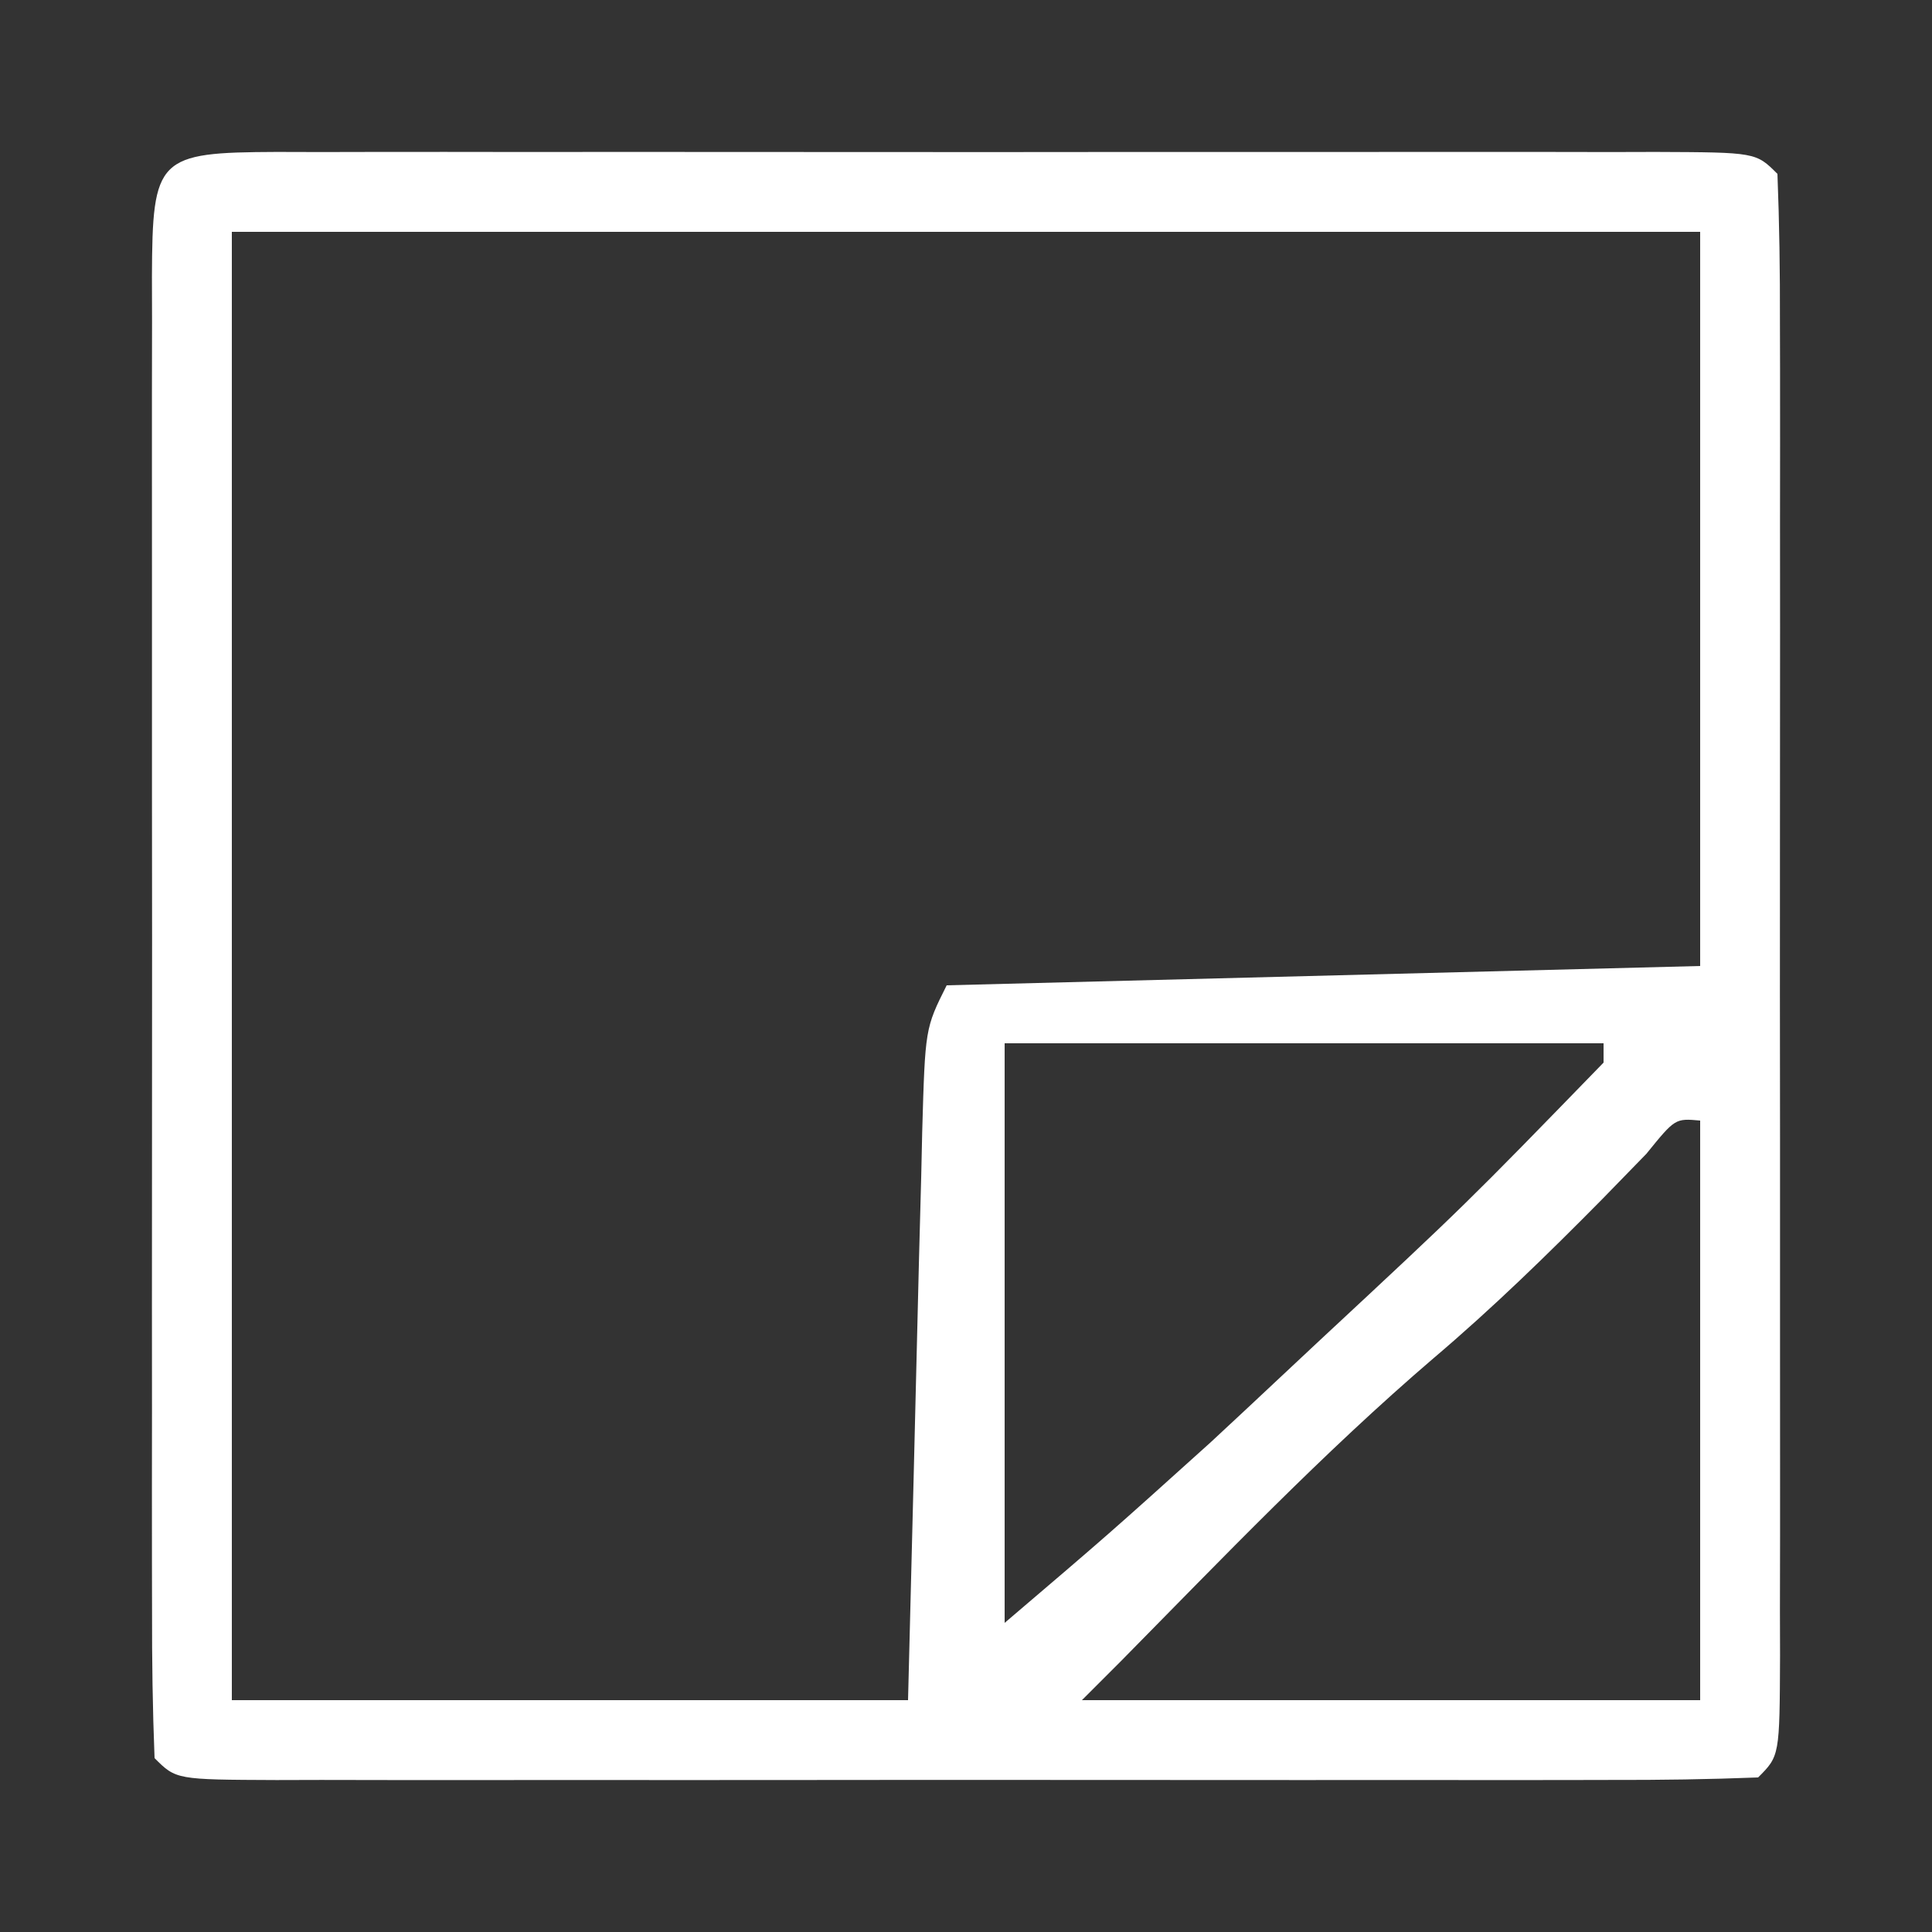 <?xml version="1.0" encoding="UTF-8"?>
<svg version="1.1" xmlns="http://www.w3.org/2000/svg" width="100" height="100">
<rect width="100%" height="100%" fill="#333333" stroke="none"/>
<path d="M0 0 C1.142 0.003 1.142 0.003 2.308 0.006 C3.106 0.004 3.905 0.003 4.727 0.001 C7.379 -0.004 10.031 -0.001 12.683 0.003 C14.517 0.002 16.352 0.001 18.187 -0 C22.037 -0.002 25.887 0 29.738 0.005 C34.684 0.011 39.631 0.008 44.578 0.002 C48.368 -0.002 52.158 -0.001 55.948 0.002 C57.773 0.002 59.597 0.002 61.422 -0.001 C63.967 -0.003 66.512 0.001 69.058 0.006 C69.819 0.004 70.581 0.002 71.366 0 C76.569 0.021 76.569 0.021 77.683 1.136 C77.783 3.686 77.819 6.21 77.812 8.761 C77.815 9.958 77.815 9.958 77.818 11.18 C77.822 13.832 77.819 16.484 77.816 19.136 C77.816 20.97 77.817 22.805 77.819 24.639 C77.82 28.49 77.818 32.34 77.813 36.19 C77.808 41.137 77.811 46.084 77.817 51.031 C77.82 54.821 77.819 58.611 77.817 62.401 C77.816 64.225 77.817 66.05 77.819 67.874 C77.822 70.42 77.818 72.965 77.812 75.511 C77.814 76.272 77.816 77.034 77.818 77.818 C77.797 83.021 77.797 83.021 76.683 84.136 C74.132 84.236 71.609 84.272 69.058 84.265 C68.26 84.267 67.461 84.268 66.639 84.27 C63.987 84.275 61.335 84.272 58.683 84.268 C56.848 84.269 55.014 84.27 53.179 84.271 C49.329 84.273 45.478 84.271 41.628 84.266 C36.681 84.26 31.734 84.263 26.788 84.269 C22.998 84.273 19.208 84.272 15.418 84.269 C13.593 84.269 11.769 84.27 9.944 84.272 C7.399 84.274 4.853 84.271 2.308 84.265 C1.546 84.267 0.785 84.269 0 84.271 C-5.203 84.25 -5.203 84.25 -6.317 83.136 C-6.418 80.585 -6.453 78.062 -6.447 75.511 C-6.448 74.712 -6.45 73.914 -6.452 73.091 C-6.456 70.439 -6.453 67.787 -6.45 65.136 C-6.451 63.301 -6.452 61.466 -6.453 59.632 C-6.454 55.781 -6.452 51.931 -6.448 48.081 C-6.442 43.134 -6.445 38.187 -6.451 33.24 C-6.455 29.45 -6.454 25.66 -6.451 21.87 C-6.45 20.046 -6.451 18.221 -6.453 16.397 C-6.456 13.851 -6.452 11.306 -6.447 8.761 C-6.45 7.618 -6.45 7.618 -6.453 6.453 C-6.427 0.278 -6.175 0.025 0 0 Z M-2.317 4.136 C-2.317 29.216 -2.317 54.296 -2.317 80.136 C9.233 80.136 20.783 80.136 32.683 80.136 C32.972 68.707 32.972 68.707 33.251 57.279 C33.289 55.848 33.328 54.418 33.366 52.987 C33.383 52.242 33.399 51.496 33.416 50.728 C33.569 45.364 33.569 45.364 34.683 43.136 C47.553 42.806 60.423 42.476 73.683 42.136 C73.683 29.596 73.683 17.056 73.683 4.136 C48.603 4.136 23.523 4.136 -2.317 4.136 Z M37.683 46.136 C37.683 56.036 37.683 65.936 37.683 76.136 C43.078 71.537 43.078 71.537 48.331 66.803 C48.94 66.237 49.549 65.67 50.177 65.085 C50.798 64.504 51.418 63.922 52.058 63.323 C52.708 62.715 53.357 62.107 54.027 61.48 C61.537 54.49 61.537 54.49 68.683 47.136 C68.683 46.806 68.683 46.476 68.683 46.136 C58.453 46.136 48.223 46.136 37.683 46.136 Z M70.898 51.858 C70.146 52.63 69.395 53.402 68.62 54.198 C65.787 57.067 62.945 59.839 59.87 62.448 C54.157 67.342 48.961 72.784 43.683 78.136 C43.023 78.796 42.363 79.456 41.683 80.136 C52.243 80.136 62.803 80.136 73.683 80.136 C73.683 70.236 73.683 60.336 73.683 50.136 C72.389 50.02 72.389 50.02 70.898 51.858 Z " fill="#FFFFFF" transform="translate(14.317,7.864)"/>
</svg>
